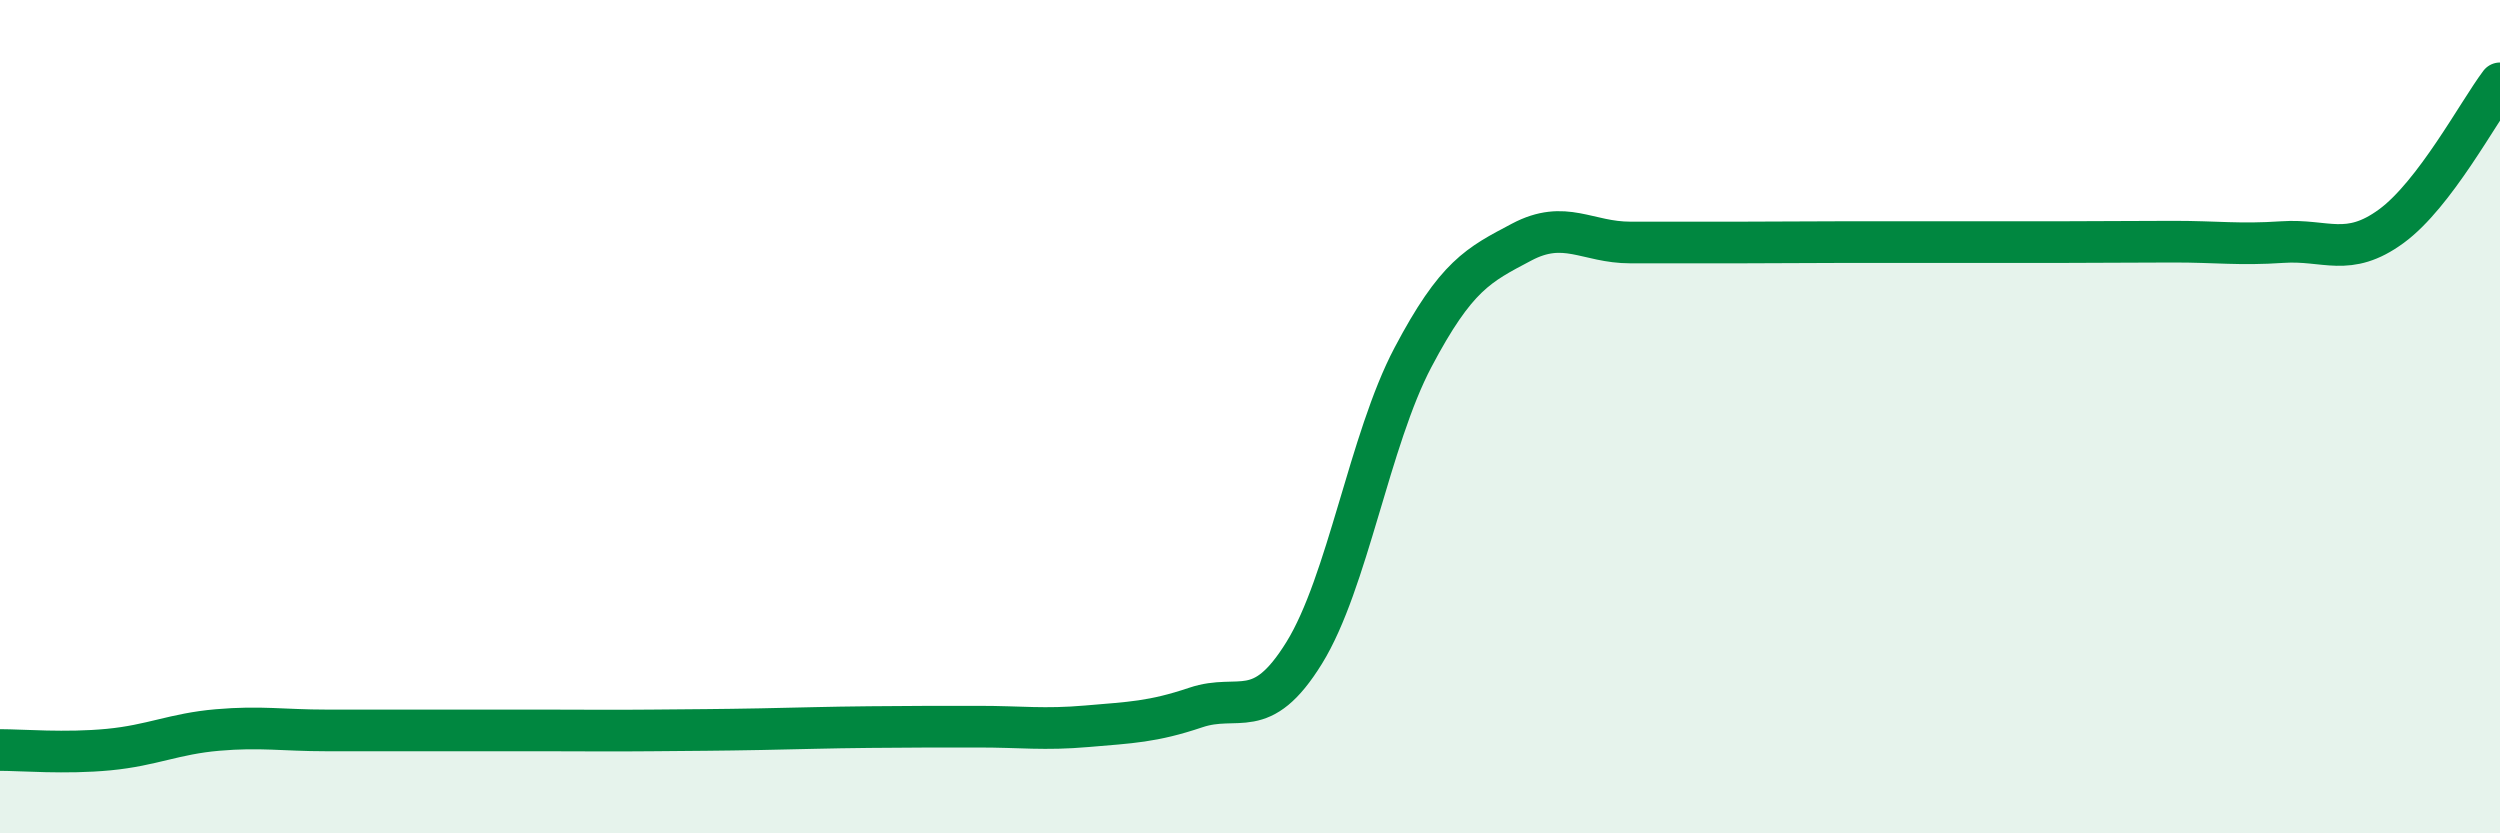 
    <svg width="60" height="20" viewBox="0 0 60 20" xmlns="http://www.w3.org/2000/svg">
      <path
        d="M 0,18 C 0.52,18 1.57,18.09 2.61,17.99 C 3.65,17.89 4.18,17.61 5.22,17.52 C 6.26,17.43 6.79,17.53 7.83,17.53 C 8.87,17.53 9.39,17.53 10.43,17.53 C 11.47,17.53 12,17.53 13.04,17.53 C 14.08,17.53 14.61,17.54 15.65,17.53 C 16.69,17.52 17.22,17.52 18.26,17.5 C 19.3,17.48 19.83,17.46 20.87,17.45 C 21.91,17.44 22.44,17.44 23.48,17.44 C 24.52,17.44 25.05,17.52 26.09,17.43 C 27.13,17.34 27.66,17.33 28.7,16.98 C 29.74,16.63 30.26,17.35 31.3,15.67 C 32.34,13.99 32.87,10.55 33.91,8.58 C 34.95,6.61 35.48,6.36 36.52,5.81 C 37.56,5.26 38.09,5.82 39.13,5.82 C 40.17,5.82 40.7,5.82 41.74,5.82 C 42.78,5.82 43.31,5.81 44.35,5.81 C 45.39,5.81 45.92,5.81 46.96,5.81 C 48,5.81 48.53,5.81 49.57,5.81 C 50.61,5.81 51.13,5.8 52.17,5.8 C 53.21,5.8 53.74,5.88 54.78,5.81 C 55.82,5.74 56.35,6.19 57.39,5.43 C 58.43,4.67 59.48,2.69 60,2L60 20L0 20Z"
        fill="#008740"
        opacity="0.1"
        stroke-linecap="round"
        stroke-linejoin="round"
      />
      <path
        d="M 0,18 C 0.52,18 1.57,18.09 2.61,17.99 C 3.65,17.89 4.18,17.61 5.22,17.52 C 6.26,17.43 6.79,17.53 7.83,17.53 C 8.87,17.53 9.39,17.53 10.43,17.53 C 11.47,17.53 12,17.53 13.04,17.53 C 14.08,17.53 14.61,17.54 15.65,17.53 C 16.69,17.52 17.22,17.52 18.26,17.5 C 19.3,17.48 19.83,17.46 20.87,17.45 C 21.91,17.44 22.44,17.44 23.48,17.44 C 24.52,17.44 25.05,17.52 26.09,17.43 C 27.13,17.34 27.66,17.33 28.7,16.98 C 29.74,16.63 30.26,17.35 31.3,15.67 C 32.34,13.99 32.87,10.55 33.91,8.58 C 34.95,6.61 35.48,6.36 36.52,5.81 C 37.56,5.26 38.09,5.82 39.13,5.82 C 40.17,5.82 40.7,5.82 41.74,5.82 C 42.78,5.82 43.31,5.81 44.35,5.81 C 45.39,5.81 45.92,5.81 46.96,5.81 C 48,5.81 48.53,5.81 49.57,5.81 C 50.61,5.81 51.13,5.8 52.17,5.8 C 53.21,5.8 53.74,5.88 54.78,5.81 C 55.82,5.74 56.35,6.19 57.39,5.43 C 58.43,4.67 59.48,2.69 60,2"
        stroke="#008740"
        stroke-width="1"
        fill="none"
        stroke-linecap="round"
        stroke-linejoin="round"
      />
    </svg>
  